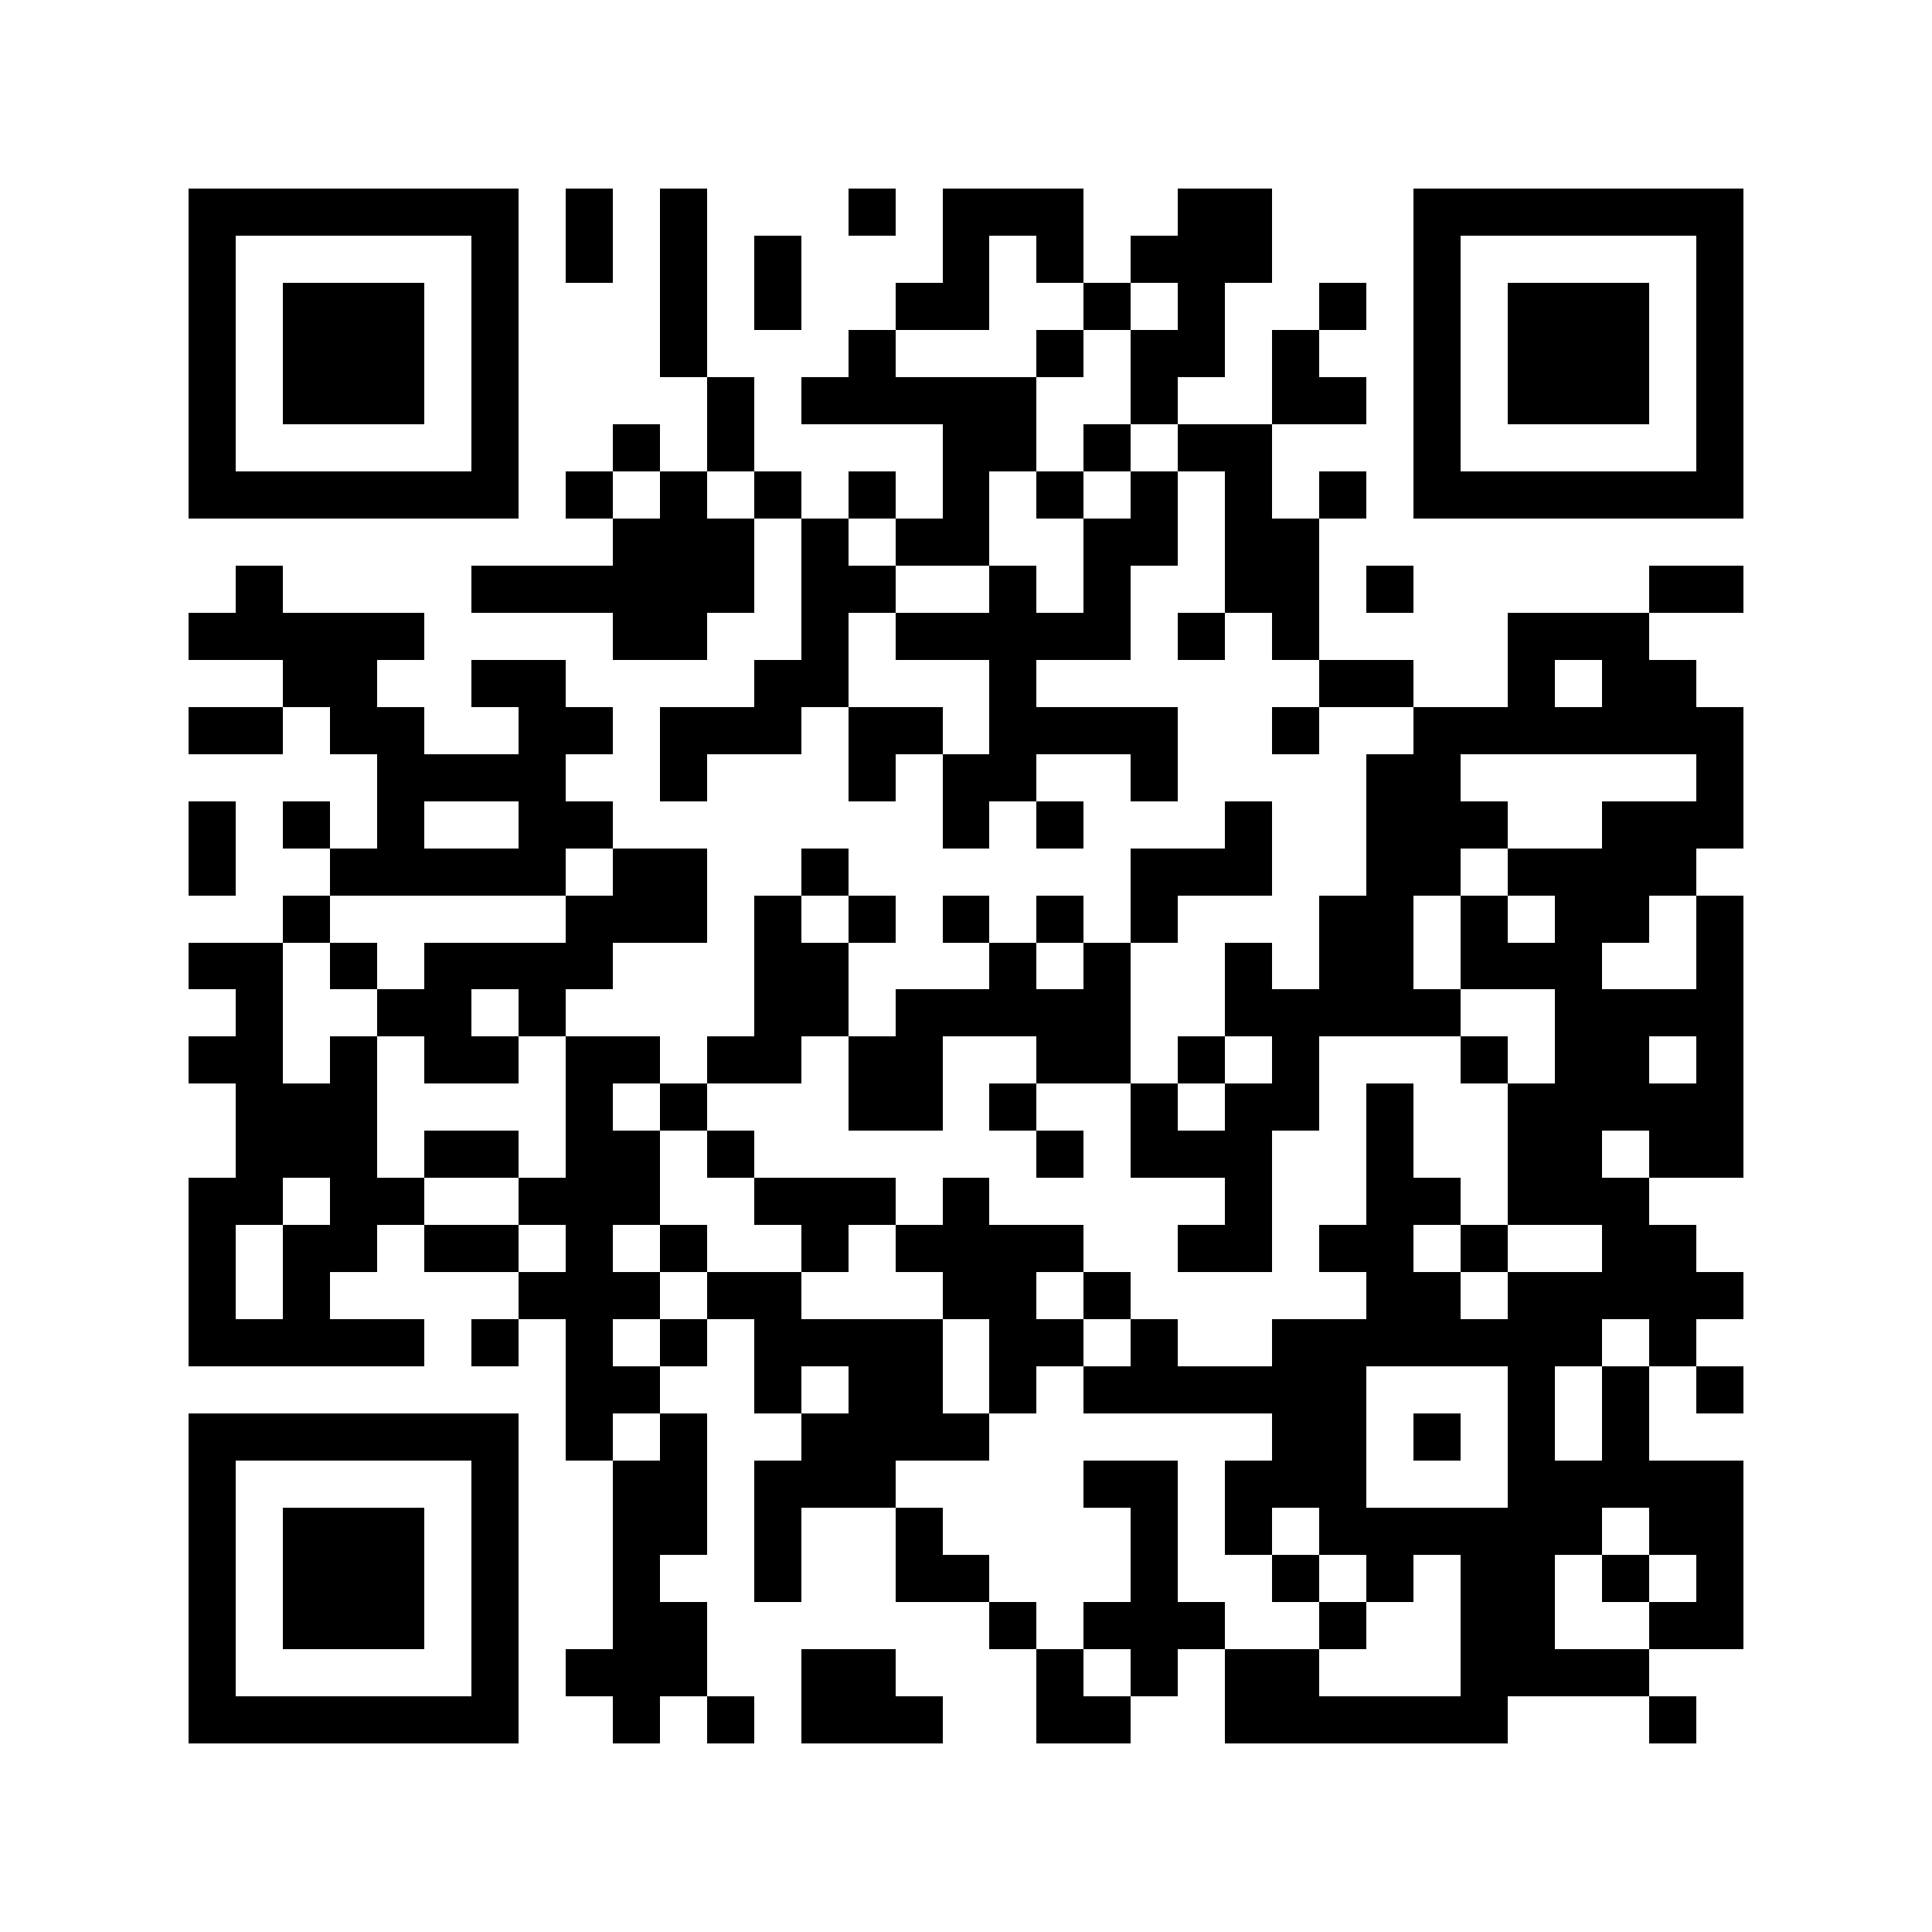 <!--

https://github.com/datalog/qrcode-svg

--><svg viewBox="0 0 41 41" width="256" height="256" fill="#000000" shape-rendering="crispEdges" xmlns="http://www.w3.org/2000/svg" version="1.1"><path transform="matrix(1,0,0,1,4,4)" d="M31,32h1v1h-1v-1zM22,32h6v1h-6v-1zM18,32h2v1h-2v-1zM13,32h3v1h-3v-1zM11,32h1v1h-1v-1zM9,32h1v1h-1v-1zM0,32h7v1h-7v-1zM27,31h4v1h-4v-1zM22,31h2v1h-2v-1zM20,31h1v1h-1v-1zM18,31h1v1h-1v-1zM13,31h2v1h-2v-1zM8,31h3v1h-3v-1zM6,31h1v1h-1v-1zM0,31h1v1h-1v-1zM31,30h2v1h-2v-1zM27,30h2v1h-2v-1zM24,30h1v1h-1v-1zM19,30h3v1h-3v-1zM17,30h1v1h-1v-1zM9,30h2v1h-2v-1zM6,30h1v1h-1v-1zM2,30h3v1h-3v-1zM0,30h1v1h-1v-1zM32,29h1v1h-1v-1zM30,29h1v1h-1v-1zM27,29h2v1h-2v-1zM25,29h1v1h-1v-1zM23,29h1v1h-1v-1zM20,29h1v1h-1v-1zM15,29h2v1h-2v-1zM12,29h1v1h-1v-1zM9,29h1v1h-1v-1zM6,29h1v1h-1v-1zM2,29h3v1h-3v-1zM0,29h1v1h-1v-1zM31,28h2v1h-2v-1zM24,28h6v1h-6v-1zM22,28h1v1h-1v-1zM20,28h1v1h-1v-1zM15,28h1v1h-1v-1zM12,28h1v1h-1v-1zM9,28h2v1h-2v-1zM6,28h1v1h-1v-1zM2,28h3v1h-3v-1zM0,28h1v1h-1v-1zM28,27h5v1h-5v-1zM22,27h3v1h-3v-1zM19,27h2v1h-2v-1zM12,27h3v1h-3v-1zM9,27h2v1h-2v-1zM6,27h1v1h-1v-1zM0,27h1v1h-1v-1zM30,26h1v1h-1v-1zM28,26h1v1h-1v-1zM26,26h1v1h-1v-1zM23,26h2v1h-2v-1zM13,26h4v1h-4v-1zM10,26h1v1h-1v-1zM8,26h1v1h-1v-1zM0,26h7v1h-7v-1zM32,25h1v1h-1v-1zM30,25h1v1h-1v-1zM28,25h1v1h-1v-1zM19,25h6v1h-6v-1zM17,25h1v1h-1v-1zM14,25h2v1h-2v-1zM12,25h1v1h-1v-1zM8,25h2v1h-2v-1zM31,24h1v1h-1v-1zM23,24h7v1h-7v-1zM20,24h1v1h-1v-1zM17,24h2v1h-2v-1zM12,24h4v1h-4v-1zM10,24h1v1h-1v-1zM8,24h1v1h-1v-1zM6,24h1v1h-1v-1zM0,24h5v1h-5v-1zM28,23h5v1h-5v-1zM25,23h2v1h-2v-1zM19,23h1v1h-1v-1zM16,23h2v1h-2v-1zM11,23h2v1h-2v-1zM7,23h3v1h-3v-1zM2,23h1v1h-1v-1zM0,23h1v1h-1v-1zM30,22h2v1h-2v-1zM27,22h1v1h-1v-1zM24,22h2v1h-2v-1zM21,22h2v1h-2v-1zM15,22h4v1h-4v-1zM13,22h1v1h-1v-1zM10,22h1v1h-1v-1zM8,22h1v1h-1v-1zM5,22h2v1h-2v-1zM2,22h2v1h-2v-1zM0,22h1v1h-1v-1zM28,21h3v1h-3v-1zM25,21h2v1h-2v-1zM22,21h1v1h-1v-1zM16,21h1v1h-1v-1zM12,21h3v1h-3v-1zM7,21h3v1h-3v-1zM3,21h2v1h-2v-1zM0,21h2v1h-2v-1zM31,20h2v1h-2v-1zM28,20h2v1h-2v-1zM25,20h1v1h-1v-1zM20,20h3v1h-3v-1zM18,20h1v1h-1v-1zM11,20h1v1h-1v-1zM8,20h2v1h-2v-1zM5,20h2v1h-2v-1zM1,20h3v1h-3v-1zM28,19h5v1h-5v-1zM25,19h1v1h-1v-1zM22,19h2v1h-2v-1zM20,19h1v1h-1v-1zM17,19h1v1h-1v-1zM14,19h2v1h-2v-1zM10,19h1v1h-1v-1zM8,19h1v1h-1v-1zM1,19h3v1h-3v-1zM32,18h1v1h-1v-1zM29,18h2v1h-2v-1zM27,18h1v1h-1v-1zM23,18h1v1h-1v-1zM21,18h1v1h-1v-1zM18,18h2v1h-2v-1zM14,18h2v1h-2v-1zM11,18h2v1h-2v-1zM8,18h2v1h-2v-1zM5,18h2v1h-2v-1zM3,18h1v1h-1v-1zM0,18h2v1h-2v-1zM29,17h4v1h-4v-1zM22,17h5v1h-5v-1zM15,17h5v1h-5v-1zM12,17h2v1h-2v-1zM7,17h1v1h-1v-1zM4,17h2v1h-2v-1zM1,17h1v1h-1v-1zM32,16h1v1h-1v-1zM27,16h3v1h-3v-1zM24,16h2v1h-2v-1zM22,16h1v1h-1v-1zM19,16h1v1h-1v-1zM17,16h1v1h-1v-1zM12,16h2v1h-2v-1zM5,16h4v1h-4v-1zM3,16h1v1h-1v-1zM0,16h2v1h-2v-1zM32,15h1v1h-1v-1zM29,15h2v1h-2v-1zM27,15h1v1h-1v-1zM24,15h2v1h-2v-1zM20,15h1v1h-1v-1zM18,15h1v1h-1v-1zM16,15h1v1h-1v-1zM14,15h1v1h-1v-1zM12,15h1v1h-1v-1zM8,15h3v1h-3v-1zM2,15h1v1h-1v-1zM28,14h4v1h-4v-1zM25,14h2v1h-2v-1zM20,14h3v1h-3v-1zM13,14h1v1h-1v-1zM9,14h2v1h-2v-1zM3,14h5v1h-5v-1zM0,14h1v1h-1v-1zM30,13h3v1h-3v-1zM25,13h3v1h-3v-1zM22,13h1v1h-1v-1zM18,13h1v1h-1v-1zM16,13h1v1h-1v-1zM7,13h2v1h-2v-1zM4,13h1v1h-1v-1zM2,13h1v1h-1v-1zM0,13h1v1h-1v-1zM32,12h1v1h-1v-1zM25,12h2v1h-2v-1zM20,12h1v1h-1v-1zM16,12h2v1h-2v-1zM14,12h1v1h-1v-1zM10,12h1v1h-1v-1zM4,12h4v1h-4v-1zM26,11h7v1h-7v-1zM23,11h1v1h-1v-1zM17,11h4v1h-4v-1zM14,11h2v1h-2v-1zM10,11h3v1h-3v-1zM7,11h2v1h-2v-1zM3,11h2v1h-2v-1zM0,11h2v1h-2v-1zM30,10h2v1h-2v-1zM28,10h1v1h-1v-1zM24,10h2v1h-2v-1zM17,10h1v1h-1v-1zM12,10h2v1h-2v-1zM6,10h2v1h-2v-1zM2,10h2v1h-2v-1zM28,9h3v1h-3v-1zM23,9h1v1h-1v-1zM21,9h1v1h-1v-1zM15,9h5v1h-5v-1zM13,9h1v1h-1v-1zM9,9h2v1h-2v-1zM0,9h5v1h-5v-1zM31,8h2v1h-2v-1zM25,8h1v1h-1v-1zM22,8h2v1h-2v-1zM19,8h1v1h-1v-1zM17,8h1v1h-1v-1zM13,8h2v1h-2v-1zM6,8h6v1h-6v-1zM1,8h1v1h-1v-1zM22,7h2v1h-2v-1zM19,7h2v1h-2v-1zM15,7h2v1h-2v-1zM13,7h1v1h-1v-1zM9,7h3v1h-3v-1zM26,6h7v1h-7v-1zM24,6h1v1h-1v-1zM22,6h1v1h-1v-1zM20,6h1v1h-1v-1zM18,6h1v1h-1v-1zM16,6h1v1h-1v-1zM14,6h1v1h-1v-1zM12,6h1v1h-1v-1zM10,6h1v1h-1v-1zM8,6h1v1h-1v-1zM0,6h7v1h-7v-1zM32,5h1v1h-1v-1zM26,5h1v1h-1v-1zM21,5h2v1h-2v-1zM19,5h1v1h-1v-1zM16,5h2v1h-2v-1zM11,5h1v1h-1v-1zM9,5h1v1h-1v-1zM6,5h1v1h-1v-1zM0,5h1v1h-1v-1zM32,4h1v1h-1v-1zM28,4h3v1h-3v-1zM26,4h1v1h-1v-1zM23,4h2v1h-2v-1zM20,4h1v1h-1v-1zM13,4h5v1h-5v-1zM11,4h1v1h-1v-1zM6,4h1v1h-1v-1zM2,4h3v1h-3v-1zM0,4h1v1h-1v-1zM32,3h1v1h-1v-1zM28,3h3v1h-3v-1zM26,3h1v1h-1v-1zM23,3h1v1h-1v-1zM20,3h2v1h-2v-1zM18,3h1v1h-1v-1zM14,3h1v1h-1v-1zM10,3h1v1h-1v-1zM6,3h1v1h-1v-1zM2,3h3v1h-3v-1zM0,3h1v1h-1v-1zM32,2h1v1h-1v-1zM28,2h3v1h-3v-1zM26,2h1v1h-1v-1zM24,2h1v1h-1v-1zM21,2h1v1h-1v-1zM19,2h1v1h-1v-1zM15,2h2v1h-2v-1zM12,2h1v1h-1v-1zM10,2h1v1h-1v-1zM6,2h1v1h-1v-1zM2,2h3v1h-3v-1zM0,2h1v1h-1v-1zM32,1h1v1h-1v-1zM26,1h1v1h-1v-1zM20,1h3v1h-3v-1zM18,1h1v1h-1v-1zM16,1h1v1h-1v-1zM12,1h1v1h-1v-1zM10,1h1v1h-1v-1zM8,1h1v1h-1v-1zM6,1h1v1h-1v-1zM0,1h1v1h-1v-1zM26,0h7v1h-7v-1zM21,0h2v1h-2v-1zM16,0h3v1h-3v-1zM14,0h1v1h-1v-1zM10,0h1v1h-1v-1zM8,0h1v1h-1v-1zM0,0h7v1h-7v-1z"/></svg>